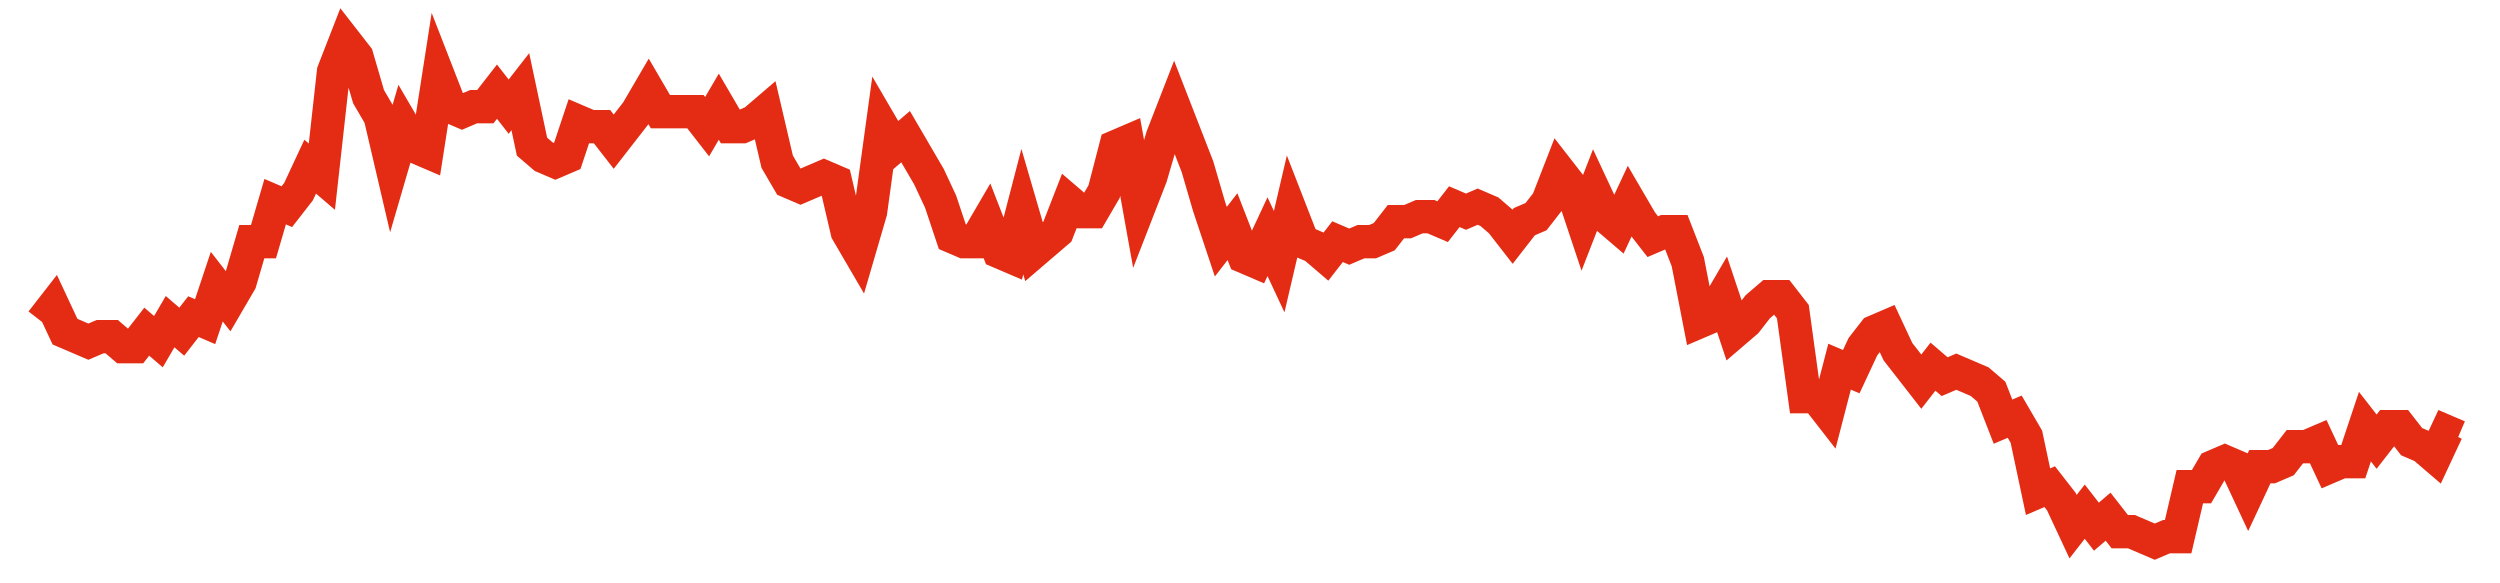 <svg width="300" height="70" viewBox="0 0 300 70" xmlns="http://www.w3.org/2000/svg">
    <path d="M 5,38.6 L 6.401,36.8 L 7.802,39.8 L 9.203,40.4 L 10.604,41 L 12.005,40.4 L 13.406,40.4 L 14.807,41.6 L 16.208,41.6 L 17.609,39.8 L 19.01,41 L 20.411,38.6 L 21.812,39.8 L 23.213,38 L 24.614,38.6 L 26.014,34.4 L 27.415,36.2 L 28.816,33.8 L 30.217,29 L 31.618,29 L 33.019,24.2 L 34.42,24.8 L 35.821,23 L 37.222,20 L 38.623,21.2 L 40.024,8.6 L 41.425,5 L 42.826,6.8 L 44.227,11.6 L 45.628,14 L 47.029,20 L 48.43,15.2 L 49.831,17.6 L 51.232,18.2 L 52.633,9.2 L 54.034,12.8 L 55.435,13.4 L 56.836,12.8 L 58.237,12.8 L 59.638,11 L 61.039,12.8 L 62.44,11 L 63.841,17.6 L 65.242,18.8 L 66.643,19.4 L 68.043,18.8 L 69.444,14.6 L 70.845,15.2 L 72.246,15.2 L 73.647,17 L 75.048,15.2 L 76.449,13.4 L 77.85,11 L 79.251,13.4 L 80.652,13.4 L 82.053,13.4 L 83.454,13.4 L 84.855,15.2 L 86.256,12.8 L 87.657,15.2 L 89.058,15.2 L 90.459,14.6 L 91.86,13.4 L 93.261,19.4 L 94.662,21.8 L 96.063,22.4 L 97.464,21.8 L 98.865,21.2 L 100.266,21.8 L 101.667,27.8 L 103.068,30.2 L 104.469,25.4 L 105.87,15.2 L 107.271,17.6 L 108.671,16.4 L 110.072,18.8 L 111.473,21.2 L 112.874,24.2 L 114.275,28.4 L 115.676,29 L 117.077,29 L 118.478,26.6 L 119.879,30.2 L 121.28,30.8 L 122.681,25.4 L 124.082,30.2 L 125.483,29 L 126.884,27.8 L 128.285,24.2 L 129.686,25.4 L 131.087,25.4 L 132.488,23 L 133.889,17.6 L 135.29,17 L 136.691,24.8 L 138.092,21.2 L 139.493,16.4 L 140.894,12.8 L 142.295,16.4 L 143.696,20 L 145.097,24.8 L 146.498,29 L 147.899,27.2 L 149.3,30.8 L 150.7,31.4 L 152.101,28.4 L 153.502,31.4 L 154.903,25.4 L 156.304,29 L 157.705,29.6 L 159.106,30.8 L 160.507,29 L 161.908,29.6 L 163.309,29 L 164.71,29 L 166.111,28.4 L 167.512,26.6 L 168.913,26.6 L 170.314,26 L 171.715,26 L 173.116,26.6 L 174.517,24.8 L 175.918,25.4 L 177.319,24.8 L 178.72,25.4 L 180.121,26.6 L 181.522,28.4 L 182.923,26.6 L 184.324,26 L 185.725,24.2 L 187.126,20.6 L 188.527,22.4 L 189.928,26.6 L 191.329,23 L 192.729,26 L 194.13,27.2 L 195.531,24.2 L 196.932,26.6 L 198.333,28.4 L 199.734,27.8 L 201.135,27.8 L 202.536,31.4 L 203.937,38.6 L 205.338,38 L 206.739,35.6 L 208.14,39.8 L 209.541,38.6 L 210.942,36.8 L 212.343,35.6 L 213.744,35.6 L 215.145,37.4 L 216.546,47.6 L 217.947,47.6 L 219.348,49.4 L 220.749,44 L 222.15,44.6 L 223.551,41.6 L 224.952,39.8 L 226.353,39.2 L 227.754,42.2 L 229.155,44 L 230.556,45.8 L 231.957,44 L 233.357,45.2 L 234.758,44.6 L 236.159,45.2 L 237.56,45.8 L 238.961,47 L 240.362,50.6 L 241.763,50 L 243.164,52.4 L 244.565,59 L 245.966,58.4 L 247.367,60.2 L 248.768,63.2 L 250.169,61.4 L 251.57,63.2 L 252.971,62 L 254.372,63.8 L 255.773,63.8 L 257.174,64.4 L 258.575,65 L 259.976,64.4 L 261.377,64.4 L 262.778,58.4 L 264.179,58.4 L 265.58,56 L 266.981,55.4 L 268.382,56 L 269.783,59 L 271.184,56 L 272.585,56 L 273.986,55.4 L 275.386,53.6 L 276.787,53.6 L 278.188,53 L 279.589,56 L 280.99,55.4 L 282.391,55.4 L 283.792,51.2 L 285.193,53 L 286.594,51.2 L 287.995,51.2 L 289.396,53 L 290.797,53.6 L 292.198,54.8 L 293.599,51.8 L 295,52.4" fill="none" stroke="#E32C13" stroke-width="4"/>
</svg>